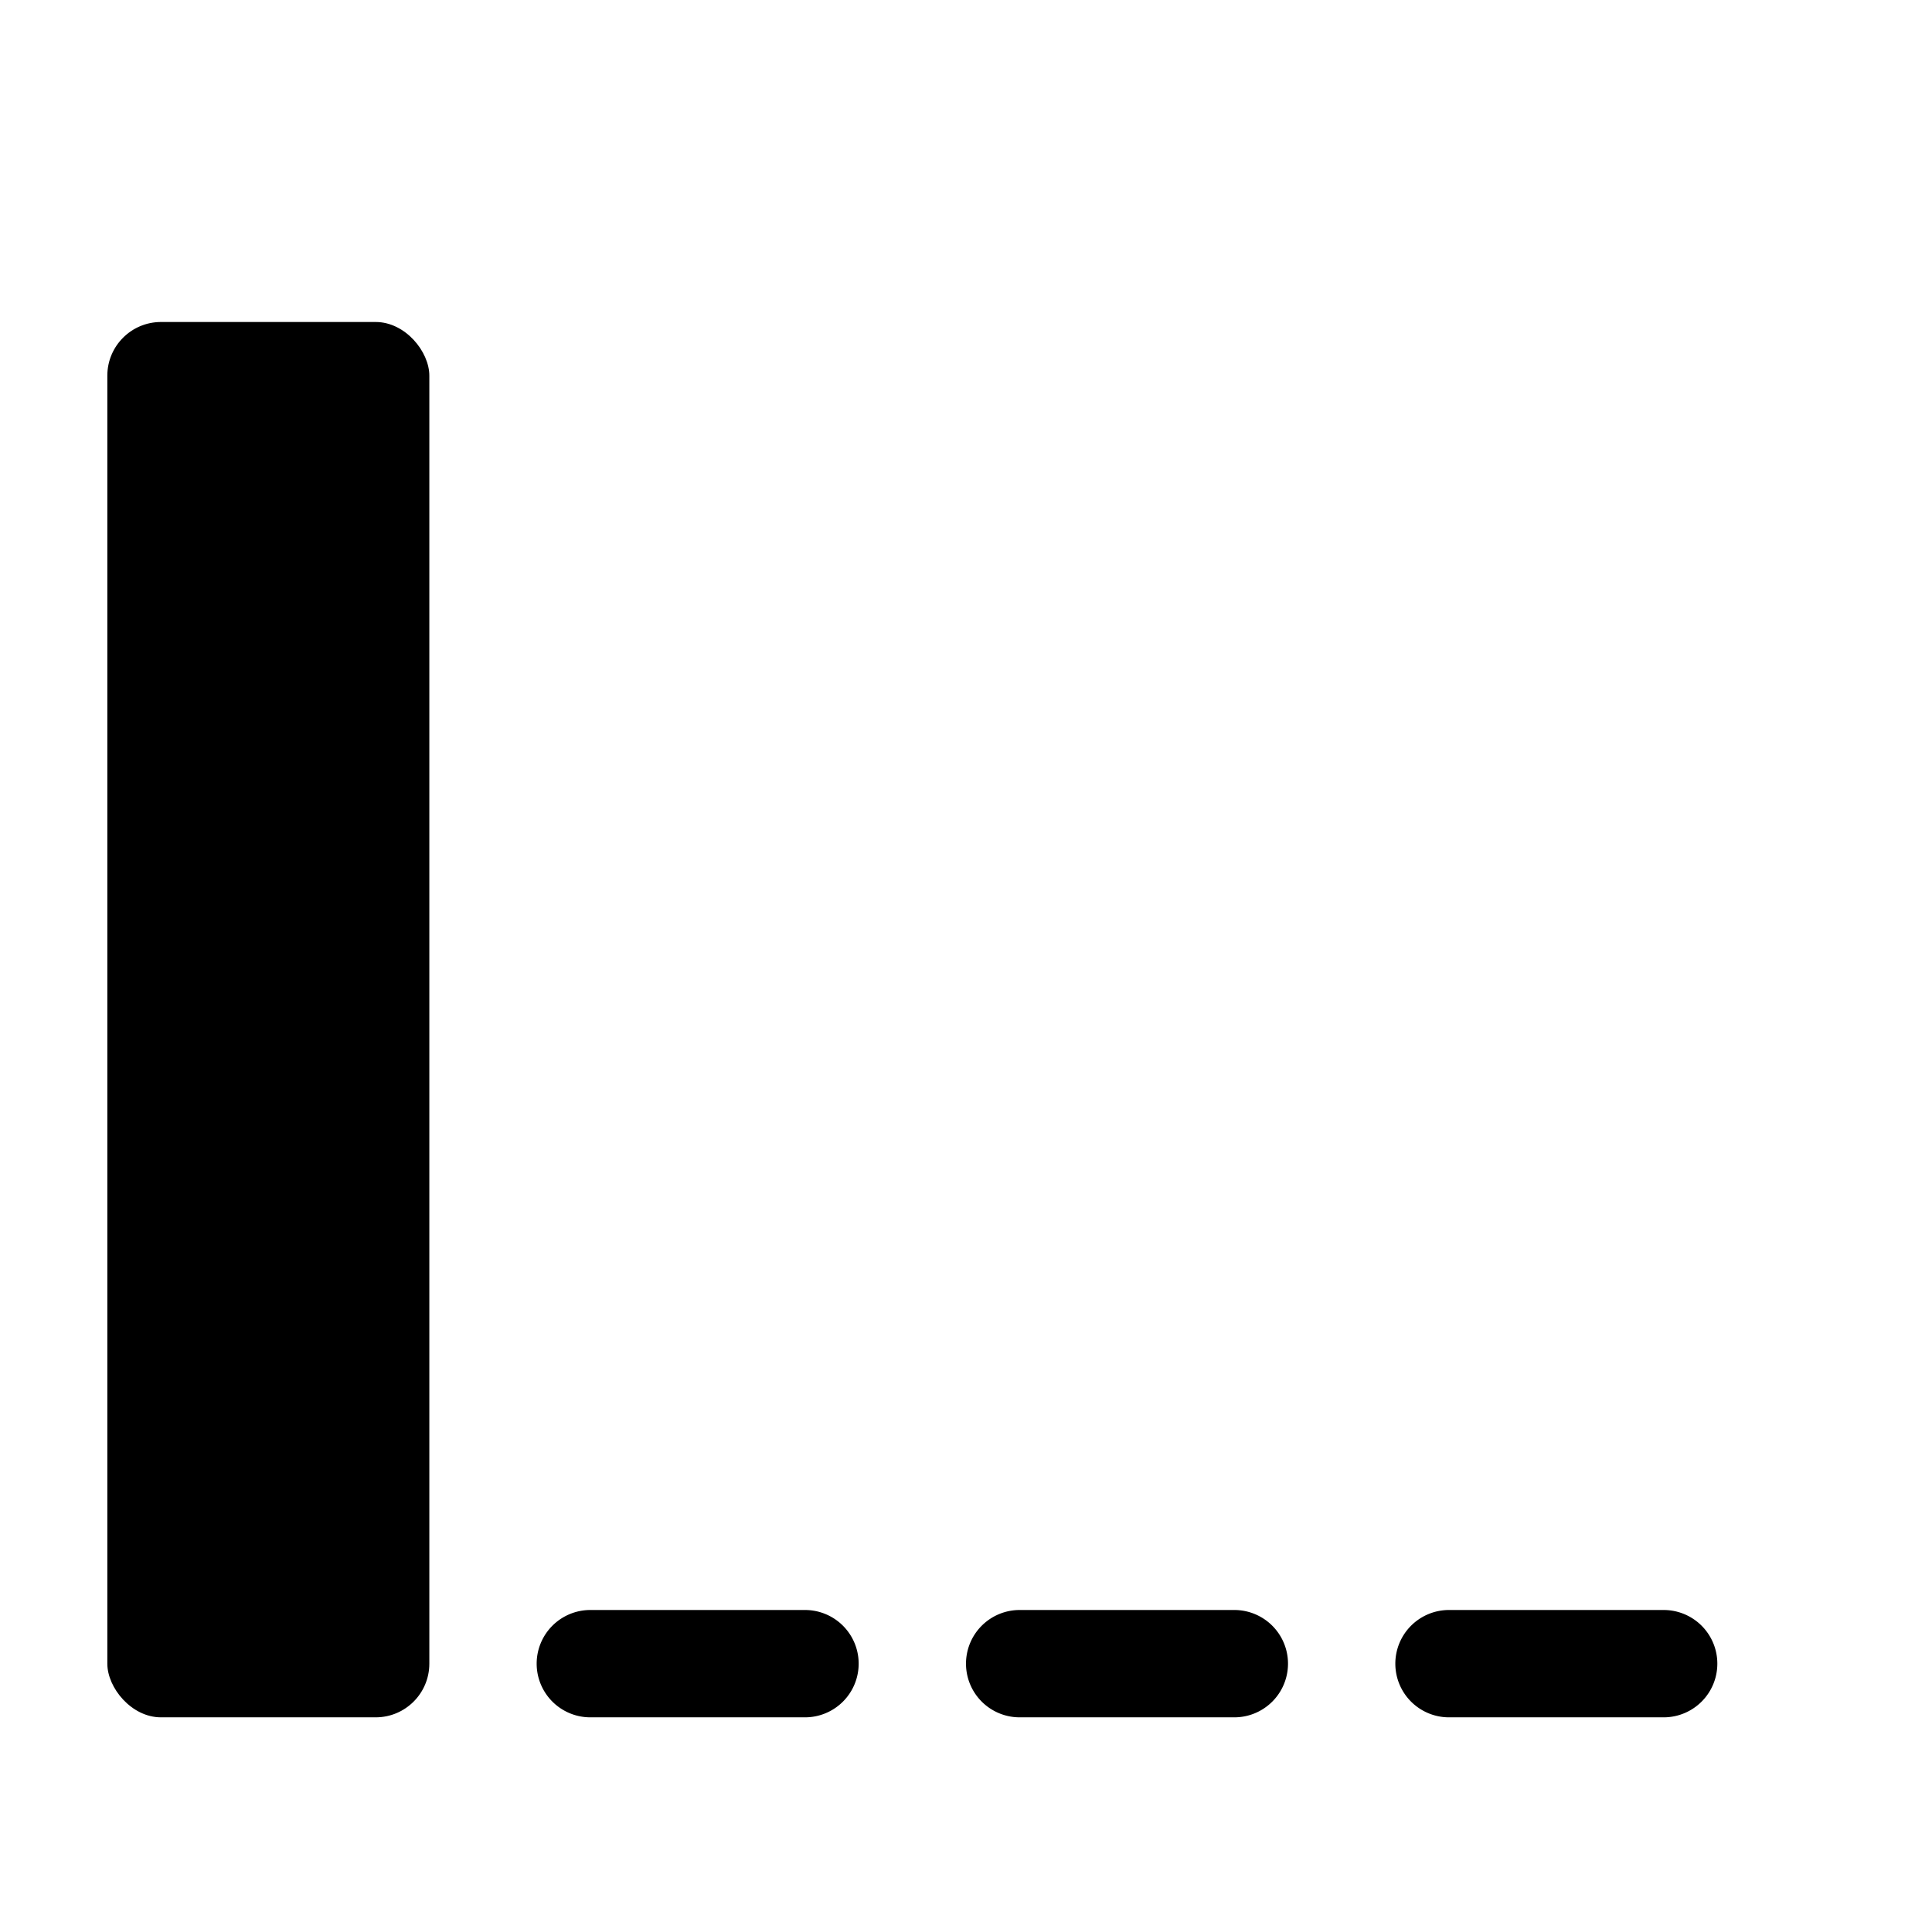 <svg xmlns:xlink="http://www.w3.org/1999/xlink" xmlns="http://www.w3.org/2000/svg" height="18" viewBox="0 0 18 18" width="18">
  <defs>
    <style>
      .fill {
        fill: #464646;
      }
    </style>
  </defs>
  <title>S Attributes 18 N</title>
  <rect height="13" rx="0.5" ry="0.5" width="3" x="1" y="3" />
			<path d="M13,15.5a.5.5,0,0,0,.5.5h2a.5.5,0,0,0,0-1h-2A.5.5,0,0,0,13,15.5Z" />
			<path d="M9,15.5a.5.5,0,0,0,.5.5h2a.5.5,0,0,0,0-1h-2A.5.5,0,0,0,9,15.5Z" />
			<path d="M5,15.5a.5.5,0,0,0,.5.5h2a.5.5,0,0,0,0-1h-2A.5.5,0,0,0,5,15.5Z" />
</svg>